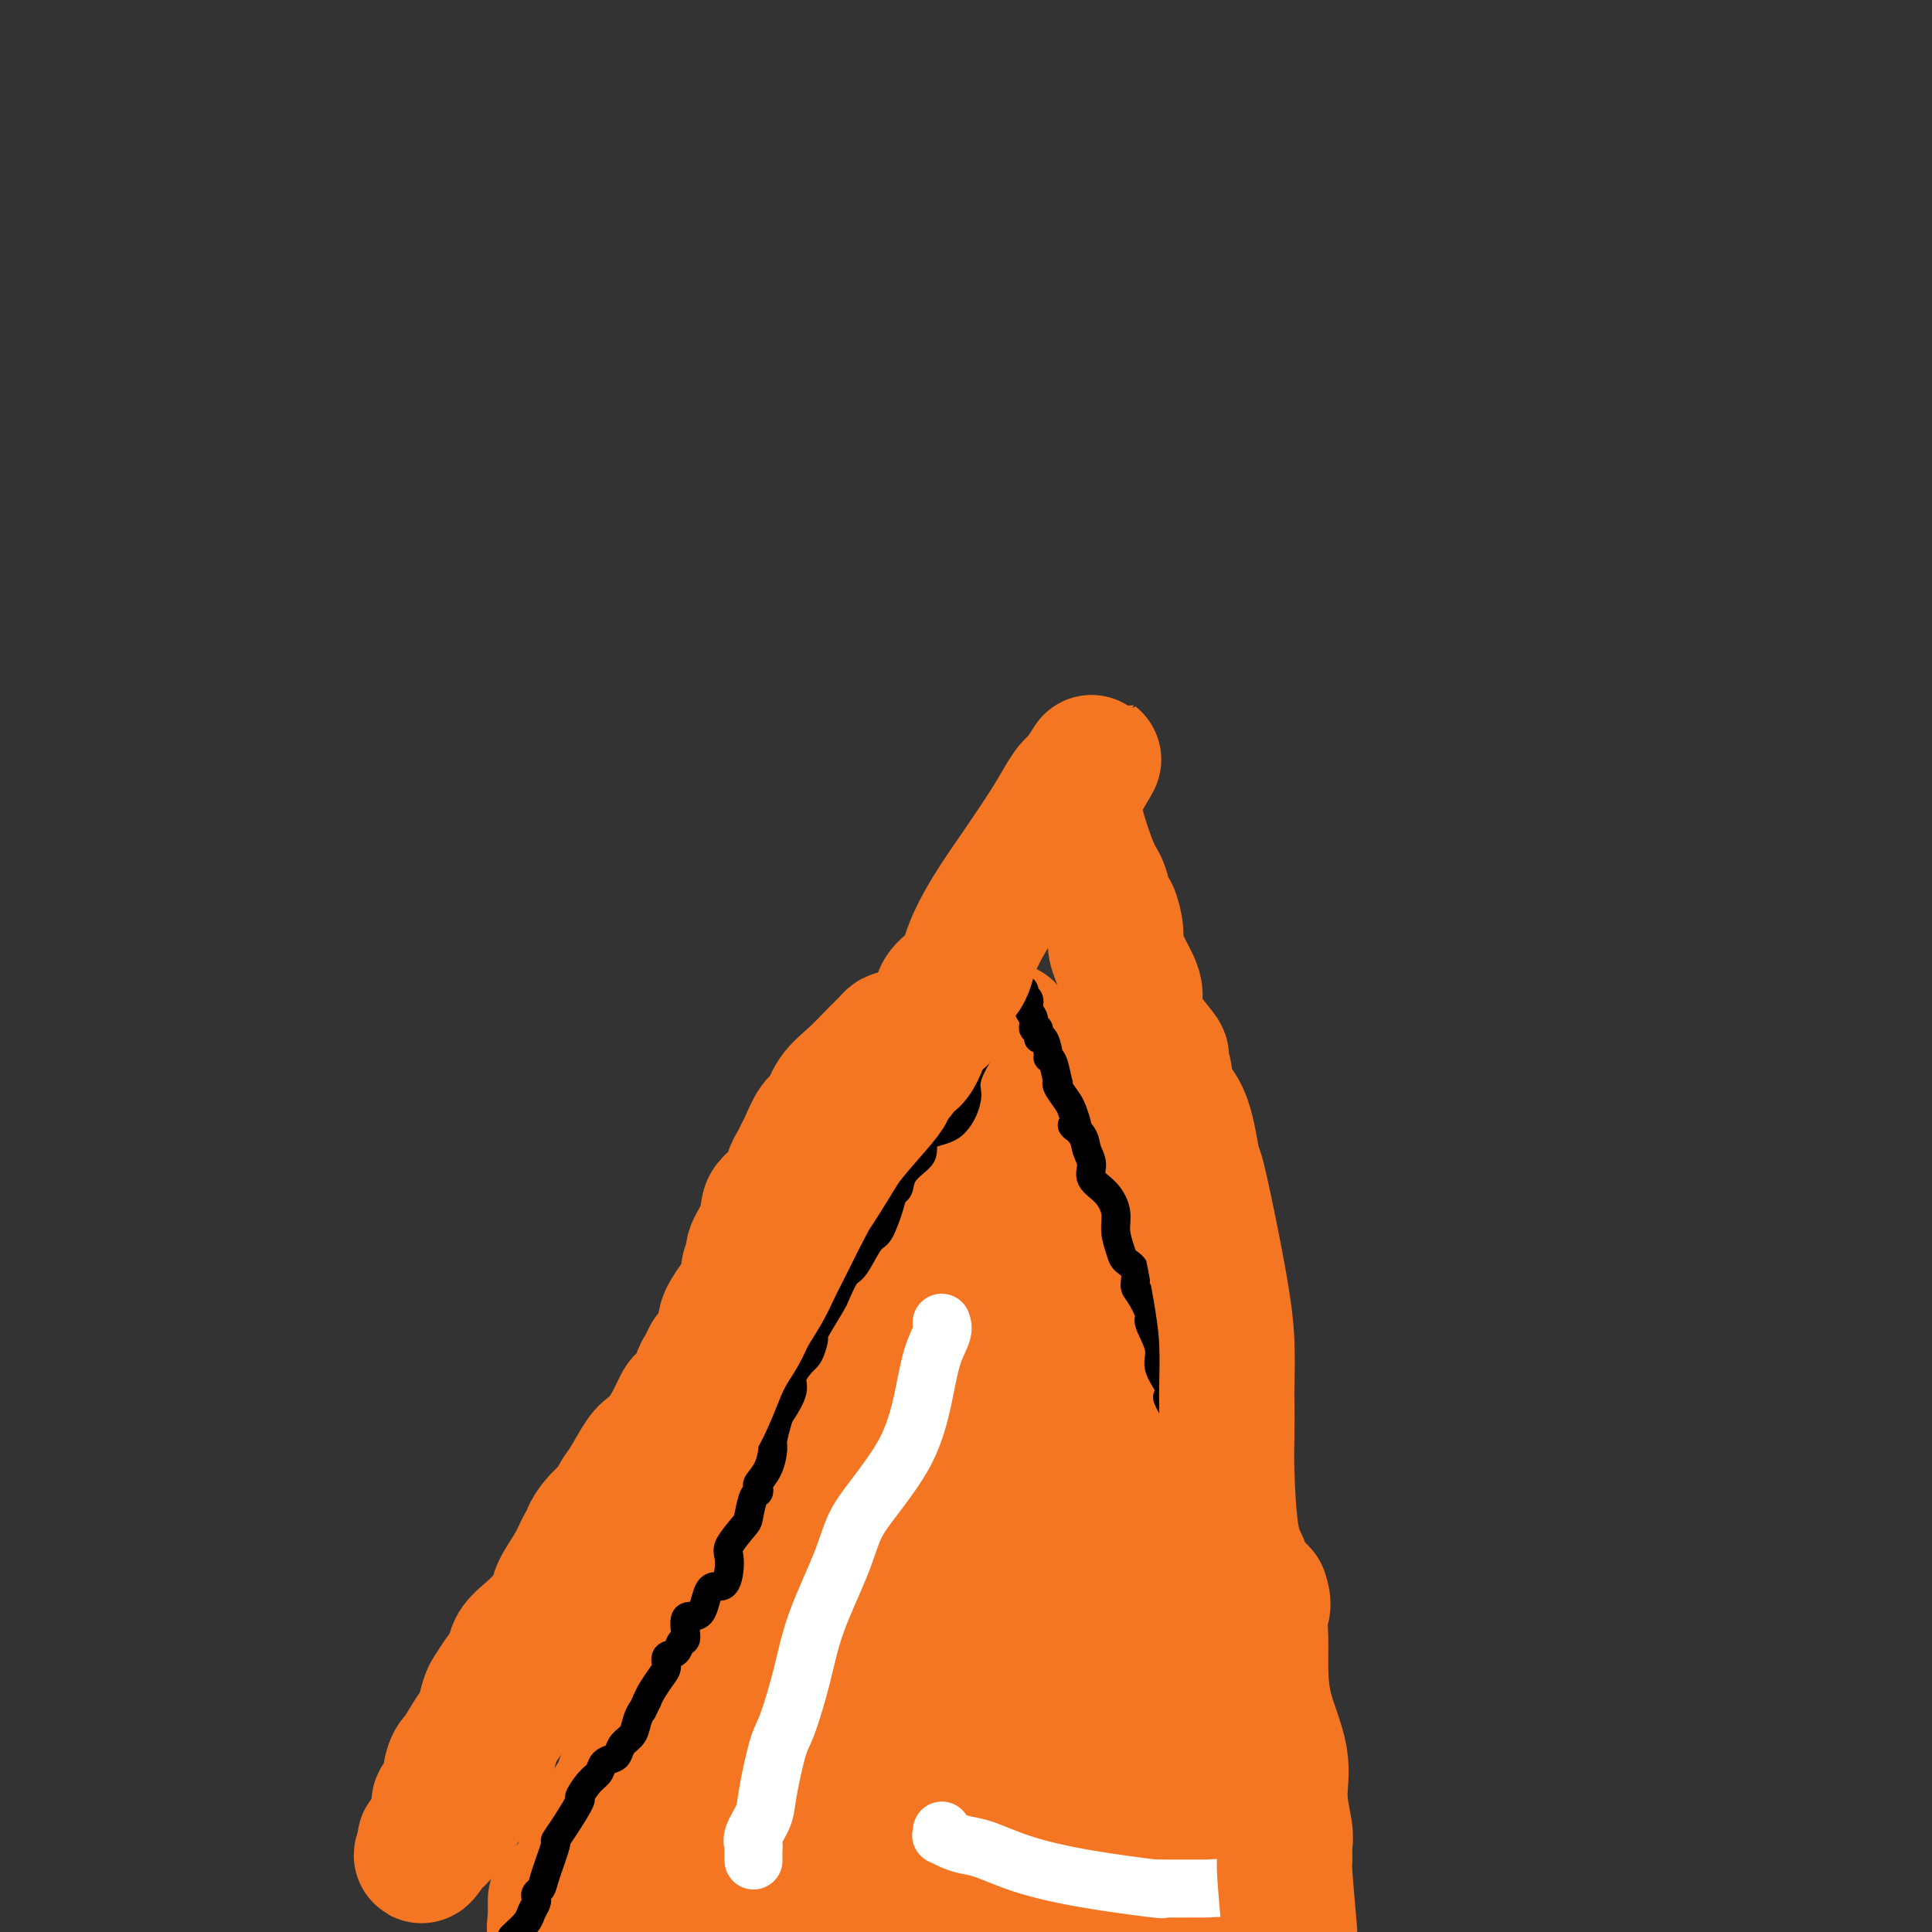 <svg viewBox='0 0 400 400' version='1.1' xmlns='http://www.w3.org/2000/svg' xmlns:xlink='http://www.w3.org/1999/xlink'><rect x="0" y="0" width="400" height="400" fill="#333333" stroke="none"/><g fill='none' stroke='#F47623' stroke-width='6' stroke-linecap='round' stroke-linejoin='round'><path d='M200,227c0.111,-0.122 0.222,-0.245 0,0c-0.222,0.245 -0.776,0.857 -1,1c-0.224,0.143 -0.119,-0.184 0,0c0.119,0.184 0.252,0.879 0,2c-0.252,1.121 -0.890,2.667 -1,4c-0.110,1.333 0.308,2.453 0,3c-0.308,0.547 -1.340,0.522 -2,1c-0.660,0.478 -0.947,1.461 -1,2c-0.053,0.539 0.126,0.635 0,1c-0.126,0.365 -0.559,1.000 -1,2c-0.441,1.000 -0.889,2.366 -1,3c-0.111,0.634 0.115,0.537 0,1c-0.115,0.463 -0.569,1.486 -1,2c-0.431,0.514 -0.837,0.519 -1,1c-0.163,0.481 -0.082,1.437 0,2c0.082,0.563 0.166,0.732 0,1c-0.166,0.268 -0.583,0.634 -1,1'/><path d='M190,254c-1.440,4.235 -0.039,1.322 0,1c0.039,-0.322 -1.285,1.947 -2,3c-0.715,1.053 -0.823,0.891 -1,1c-0.177,0.109 -0.424,0.491 -1,2c-0.576,1.509 -1.480,4.145 -2,5c-0.520,0.855 -0.657,-0.071 -1,0c-0.343,0.071 -0.891,1.140 -1,2c-0.109,0.860 0.220,1.510 0,2c-0.220,0.490 -0.990,0.818 -2,2c-1.010,1.182 -2.260,3.217 -3,5c-0.740,1.783 -0.971,3.315 -1,4c-0.029,0.685 0.143,0.525 0,1c-0.143,0.475 -0.600,1.587 -1,2c-0.400,0.413 -0.744,0.127 -1,1c-0.256,0.873 -0.425,2.906 -1,4c-0.575,1.094 -1.557,1.250 -2,2c-0.443,0.750 -0.349,2.093 -1,4c-0.651,1.907 -2.049,4.379 -3,6c-0.951,1.621 -1.457,2.391 -2,4c-0.543,1.609 -1.125,4.058 -2,6c-0.875,1.942 -2.044,3.375 -3,5c-0.956,1.625 -1.699,3.440 -2,4c-0.301,0.560 -0.161,-0.134 0,0c0.161,0.134 0.344,1.097 0,2c-0.344,0.903 -1.216,1.747 -2,3c-0.784,1.253 -1.480,2.914 -2,4c-0.520,1.086 -0.863,1.596 -1,2c-0.137,0.404 -0.069,0.702 0,1'/><path d='M153,332c-5.887,12.469 -2.103,4.640 -1,2c1.103,-2.640 -0.473,-0.092 -1,1c-0.527,1.092 -0.004,0.729 0,1c0.004,0.271 -0.510,1.175 -1,2c-0.490,0.825 -0.957,1.569 -1,2c-0.043,0.431 0.339,0.547 0,1c-0.339,0.453 -1.400,1.242 -2,2c-0.600,0.758 -0.739,1.486 -1,2c-0.261,0.514 -0.643,0.816 -1,2c-0.357,1.184 -0.690,3.252 -1,4c-0.310,0.748 -0.599,0.175 -1,0c-0.401,-0.175 -0.916,0.046 -1,1c-0.084,0.954 0.262,2.640 0,4c-0.262,1.360 -1.134,2.394 -2,3c-0.866,0.606 -1.728,0.785 -2,1c-0.272,0.215 0.046,0.465 0,1c-0.046,0.535 -0.455,1.356 -1,2c-0.545,0.644 -1.225,1.111 -2,2c-0.775,0.889 -1.645,2.199 -2,3c-0.355,0.801 -0.194,1.094 0,1c0.194,-0.094 0.421,-0.575 0,0c-0.421,0.575 -1.490,2.206 -2,3c-0.510,0.794 -0.463,0.751 -1,1c-0.537,0.249 -1.659,0.788 -2,1c-0.341,0.212 0.101,0.095 0,0c-0.101,-0.095 -0.743,-0.170 -1,0c-0.257,0.170 -0.128,0.585 0,1'/><path d='M127,375c-2.262,3.176 -0.417,1.616 0,1c0.417,-0.616 -0.595,-0.288 -1,0c-0.405,0.288 -0.202,0.537 0,1c0.202,0.463 0.405,1.139 0,2c-0.405,0.861 -1.418,1.905 -2,3c-0.582,1.095 -0.734,2.240 -1,3c-0.266,0.760 -0.647,1.136 -1,1c-0.353,-0.136 -0.677,-0.782 -1,0c-0.323,0.782 -0.643,2.993 -1,4c-0.357,1.007 -0.750,0.810 -1,1c-0.250,0.190 -0.357,0.769 -1,3c-0.643,2.231 -1.821,6.116 -3,10'/><path d='M199,226c-0.001,0.325 -0.001,0.649 0,1c0.001,0.351 0.004,0.728 0,1c-0.004,0.272 -0.016,0.438 0,1c0.016,0.562 0.061,1.520 0,2c-0.061,0.480 -0.227,0.481 0,1c0.227,0.519 0.848,1.556 1,2c0.152,0.444 -0.166,0.296 0,1c0.166,0.704 0.815,2.259 1,3c0.185,0.741 -0.094,0.667 0,1c0.094,0.333 0.561,1.072 1,2c0.439,0.928 0.849,2.046 1,3c0.151,0.954 0.044,1.744 0,2c-0.044,0.256 -0.026,-0.022 0,0c0.026,0.022 0.059,0.344 0,1c-0.059,0.656 -0.212,1.646 0,2c0.212,0.354 0.788,0.073 1,1c0.212,0.927 0.061,3.064 0,4c-0.061,0.936 -0.031,0.673 0,1c0.031,0.327 0.064,1.245 0,2c-0.064,0.755 -0.223,1.347 0,2c0.223,0.653 0.829,1.368 1,2c0.171,0.632 -0.094,1.181 0,2c0.094,0.819 0.547,1.910 1,3'/><path d='M206,266c1.602,7.107 2.107,4.876 2,3c-0.107,-1.876 -0.827,-3.397 0,2c0.827,5.397 3.202,17.713 4,23c0.798,5.287 0.021,3.547 0,3c-0.021,-0.547 0.715,0.100 1,1c0.285,0.900 0.118,2.052 0,3c-0.118,0.948 -0.186,1.690 0,2c0.186,0.310 0.627,0.186 1,2c0.373,1.814 0.677,5.565 1,6c0.323,0.435 0.664,-2.447 1,3c0.336,5.447 0.668,19.224 1,33'/><path d='M217,347c0.041,5.606 -0.357,3.119 0,4c0.357,0.881 1.469,5.128 2,7c0.531,1.872 0.483,1.368 1,2c0.517,0.632 1.601,2.401 2,3c0.399,0.599 0.114,0.027 0,1c-0.114,0.973 -0.059,3.491 0,6c0.059,2.509 0.120,5.009 0,6c-0.120,0.991 -0.421,0.475 0,1c0.421,0.525 1.563,2.093 2,3c0.437,0.907 0.170,1.154 0,2c-0.170,0.846 -0.242,2.293 0,3c0.242,0.707 0.797,0.676 1,1c0.203,0.324 0.053,1.004 0,2c-0.053,0.996 -0.011,2.309 0,3c0.011,0.691 -0.011,0.761 0,1c0.011,0.239 0.056,0.649 0,1c-0.056,0.351 -0.211,0.644 0,1c0.211,0.356 0.789,0.776 1,1c0.211,0.224 0.057,0.253 0,1c-0.057,0.747 -0.016,2.214 0,3c0.016,0.786 0.008,0.893 0,1'/></g>
<g fill='none' stroke='#F47623' stroke-width='28' stroke-linecap='round' stroke-linejoin='round'><path d='M212,394c0.000,0.000 0.100,0.100 0.1,0.1'/><path d='M209,390c-0.417,0.000 -0.833,0.000 -1,0c-0.167,0.000 -0.083,0.000 0,0'/><path d='M200,390c0.000,0.000 0.000,0.000 0,0c0.000,0.000 0.000,0.000 0,0'/><path d='M195,390c-1.250,0.417 -2.500,0.833 -3,1c-0.500,0.167 -0.250,0.083 0,0'/><path d='M181,393c-0.417,0.000 -0.833,0.000 -1,0c-0.167,0.000 -0.083,0.000 0,0'/><path d='M170,391c-0.311,0.000 -0.622,0.000 -1,0c-0.378,0.000 -0.822,0.000 -1,0c-0.178,-0.000 -0.089,0.000 0,0'/><path d='M161,390c-0.417,0.000 -0.833,0.000 -1,0c-0.167,0.000 -0.083,0.000 0,0'/><path d='M155,390c0.111,0.422 0.222,0.844 0,1c-0.222,0.156 -0.778,0.044 -1,0c-0.222,-0.044 -0.111,-0.022 0,0'/><path d='M151,393c-0.253,-0.002 -0.506,-0.004 -1,0c-0.494,0.004 -1.229,0.015 -2,0c-0.771,-0.015 -1.578,-0.056 -2,0c-0.422,0.056 -0.460,0.207 -1,0c-0.540,-0.207 -1.583,-0.774 -2,-1c-0.417,-0.226 -0.209,-0.113 0,0'/><path d='M137,391c0.000,0.000 0.100,0.100 0.1,0.1'/><path d='M131,395c-0.417,0.000 -0.833,0.000 -1,0c-0.167,0.000 -0.083,0.000 0,0'/><path d='M144,380c0.000,0.417 0.000,0.833 0,1c0.000,0.167 0.000,0.083 0,0'/><path d='M136,383c0.311,-0.422 0.622,-0.844 1,-1c0.378,-0.156 0.822,-0.044 1,0c0.178,0.044 0.089,0.022 0,0'/><path d='M144,379c0.417,-0.417 0.833,-0.833 1,-1c0.167,-0.167 0.083,-0.083 0,0'/><path d='M146,375c0.789,-1.203 1.578,-2.406 2,-3c0.422,-0.594 0.477,-0.578 1,-1c0.523,-0.422 1.514,-1.282 2,-2c0.486,-0.718 0.468,-1.295 1,-2c0.532,-0.705 1.616,-1.538 2,-2c0.384,-0.462 0.069,-0.554 0,-1c-0.069,-0.446 0.110,-1.245 1,-2c0.890,-0.755 2.492,-1.464 3,-2c0.508,-0.536 -0.077,-0.898 0,-1c0.077,-0.102 0.818,0.055 1,0c0.182,-0.055 -0.193,-0.321 0,-1c0.193,-0.679 0.955,-1.771 1,-2c0.045,-0.229 -0.627,0.406 0,0c0.627,-0.406 2.554,-1.851 4,-3c1.446,-1.149 2.411,-2.002 3,-3c0.589,-0.998 0.803,-2.141 1,-3c0.197,-0.859 0.379,-1.435 2,-3c1.621,-1.565 4.683,-4.121 6,-6c1.317,-1.879 0.889,-3.081 1,-4c0.111,-0.919 0.761,-1.555 1,-2c0.239,-0.445 0.068,-0.699 0,-1c-0.068,-0.301 -0.034,-0.651 0,-1'/><path d='M178,330c0.259,-1.371 -0.092,-0.799 0,-1c0.092,-0.201 0.629,-1.174 1,-2c0.371,-0.826 0.576,-1.505 1,-2c0.424,-0.495 1.067,-0.804 1,-1c-0.067,-0.196 -0.845,-0.277 -1,0c-0.155,0.277 0.313,0.914 0,1c-0.313,0.086 -1.408,-0.379 -2,0c-0.592,0.379 -0.681,1.603 -1,2c-0.319,0.397 -0.869,-0.034 -1,0c-0.131,0.034 0.157,0.531 0,1c-0.157,0.469 -0.760,0.910 -1,1c-0.240,0.090 -0.116,-0.172 0,0c0.116,0.172 0.223,0.777 0,1c-0.223,0.223 -0.778,0.064 -1,0c-0.222,-0.064 -0.111,-0.032 0,0'/><path d='M155,348c-0.007,-0.014 -0.013,-0.027 0,0c0.013,0.027 0.046,0.095 1,0c0.954,-0.095 2.828,-0.354 4,-1c1.172,-0.646 1.641,-1.680 2,-2c0.359,-0.320 0.607,0.073 1,0c0.393,-0.073 0.932,-0.612 1,-1c0.068,-0.388 -0.336,-0.625 0,-1c0.336,-0.375 1.410,-0.888 2,-1c0.590,-0.112 0.694,0.177 1,0c0.306,-0.177 0.813,-0.822 1,-1c0.187,-0.178 0.054,0.109 0,0c-0.054,-0.109 -0.029,-0.616 0,-1c0.029,-0.384 0.064,-0.645 0,-1c-0.064,-0.355 -0.226,-0.802 0,-1c0.226,-0.198 0.838,-0.146 1,0c0.162,0.146 -0.128,0.387 0,0c0.128,-0.387 0.673,-1.403 1,-2c0.327,-0.597 0.434,-0.776 1,-1c0.566,-0.224 1.590,-0.493 2,-1c0.410,-0.507 0.205,-1.254 0,-2'/><path d='M173,332c1.168,-1.927 1.088,-1.745 1,-2c-0.088,-0.255 -0.183,-0.946 0,-1c0.183,-0.054 0.643,0.530 1,0c0.357,-0.530 0.611,-2.175 1,-3c0.389,-0.825 0.913,-0.831 1,-1c0.087,-0.169 -0.264,-0.500 0,-1c0.264,-0.500 1.143,-1.167 2,-2c0.857,-0.833 1.691,-1.831 2,-2c0.309,-0.169 0.093,0.491 0,0c-0.093,-0.491 -0.064,-2.132 0,-3c0.064,-0.868 0.161,-0.962 0,-1c-0.161,-0.038 -0.581,-0.019 -1,0'/><path d='M180,316c-0.314,-0.729 -0.600,-0.551 -1,0c-0.400,0.551 -0.915,1.475 -1,2c-0.085,0.525 0.260,0.649 0,1c-0.260,0.351 -1.123,0.928 -3,3c-1.877,2.072 -4.766,5.638 -6,7c-1.234,1.362 -0.813,0.518 -1,1c-0.187,0.482 -0.984,2.289 -1,3c-0.016,0.711 0.748,0.325 1,0c0.252,-0.325 -0.009,-0.587 0,-1c0.009,-0.413 0.288,-0.975 1,-2c0.712,-1.025 1.856,-2.512 3,-4'/><path d='M172,326c1.663,-2.240 3.321,-4.340 4,-6c0.679,-1.660 0.378,-2.878 1,-4c0.622,-1.122 2.165,-2.146 3,-3c0.835,-0.854 0.960,-1.537 1,-2c0.040,-0.463 -0.005,-0.705 0,-1c0.005,-0.295 0.062,-0.643 0,-1c-0.062,-0.357 -0.241,-0.725 0,-1c0.241,-0.275 0.902,-0.458 1,-1c0.098,-0.542 -0.368,-1.443 0,-2c0.368,-0.557 1.571,-0.769 2,-1c0.429,-0.231 0.086,-0.480 0,-1c-0.086,-0.520 0.085,-1.309 0,-2c-0.085,-0.691 -0.427,-1.282 0,-2c0.427,-0.718 1.624,-1.562 2,-2c0.376,-0.438 -0.067,-0.469 0,-1c0.067,-0.531 0.645,-1.560 1,-2c0.355,-0.440 0.487,-0.289 1,-1c0.513,-0.711 1.405,-2.283 2,-3c0.595,-0.717 0.891,-0.578 1,-1c0.109,-0.422 0.031,-1.406 0,-2c-0.031,-0.594 -0.016,-0.797 0,-1'/><path d='M191,286c2.956,-6.460 0.845,-2.610 0,-1c-0.845,1.610 -0.422,0.978 0,0c0.422,-0.978 0.845,-2.304 1,-3c0.155,-0.696 0.041,-0.763 0,-1c-0.041,-0.237 -0.008,-0.646 0,-1c0.008,-0.354 -0.008,-0.654 0,-1c0.008,-0.346 0.041,-0.737 0,-1c-0.041,-0.263 -0.155,-0.396 0,-1c0.155,-0.604 0.578,-1.677 1,-2c0.422,-0.323 0.845,0.105 1,0c0.155,-0.105 0.044,-0.744 0,-1c-0.044,-0.256 -0.022,-0.128 0,0'/><path d='M195,273c0.000,0.333 0.000,0.666 0,1c-0.000,0.334 -0.000,0.671 0,1c0.000,0.329 0.000,0.652 0,1c-0.000,0.348 -0.000,0.722 0,1c0.000,0.278 0.000,0.459 0,1c-0.000,0.541 -0.000,1.441 0,2c0.000,0.559 0.001,0.778 0,1c-0.001,0.222 -0.003,0.448 0,1c0.003,0.552 0.011,1.431 0,2c-0.011,0.569 -0.041,0.829 0,1c0.041,0.171 0.155,0.252 0,1c-0.155,0.748 -0.577,2.161 -1,3c-0.423,0.839 -0.845,1.102 -1,1c-0.155,-0.102 -0.041,-0.571 0,0c0.041,0.571 0.011,2.181 0,3c-0.011,0.819 -0.003,0.849 0,1c0.003,0.151 0.001,0.425 0,1c-0.001,0.575 -0.000,1.450 0,2c0.000,0.550 0.000,0.775 0,1'/><path d='M193,298c-0.309,4.064 -0.083,1.722 0,1c0.083,-0.722 0.023,0.174 0,1c-0.023,0.826 -0.007,1.583 0,2c0.007,0.417 0.006,0.495 0,1c-0.006,0.505 -0.016,1.439 0,2c0.016,0.561 0.057,0.750 0,1c-0.057,0.250 -0.211,0.562 0,1c0.211,0.438 0.788,1.003 1,2c0.212,0.997 0.061,2.427 0,3c-0.061,0.573 -0.030,0.289 0,1c0.030,0.711 0.061,2.415 0,3c-0.061,0.585 -0.212,0.049 0,0c0.212,-0.049 0.789,0.388 1,1c0.211,0.612 0.056,1.398 0,2c-0.056,0.602 -0.015,1.021 0,1c0.015,-0.021 0.003,-0.482 0,0c-0.003,0.482 0.003,1.908 0,3c-0.003,1.092 -0.016,1.852 0,2c0.016,0.148 0.059,-0.314 0,0c-0.059,0.314 -0.222,1.404 0,2c0.222,0.596 0.829,0.699 1,1c0.171,0.301 -0.094,0.800 0,1c0.094,0.200 0.547,0.100 1,0'/><path d='M197,329c0.614,4.804 0.151,1.312 0,0c-0.151,-1.312 0.012,-0.446 0,-1c-0.012,-0.554 -0.199,-2.527 0,-4c0.199,-1.473 0.784,-2.445 1,-4c0.216,-1.555 0.062,-3.694 0,-5c-0.062,-1.306 -0.031,-1.778 0,-3c0.031,-1.222 0.061,-3.195 0,-5c-0.061,-1.805 -0.212,-3.443 0,-4c0.212,-0.557 0.789,-0.033 1,0c0.211,0.033 0.057,-0.427 0,-1c-0.057,-0.573 -0.015,-1.261 0,-2c0.015,-0.739 0.004,-1.528 0,-2c-0.004,-0.472 -0.001,-0.627 0,-1c0.001,-0.373 0.000,-0.964 0,-1c-0.000,-0.036 -0.000,0.482 0,1'/><path d='M199,297c0.248,-4.818 -0.131,-0.864 0,1c0.131,1.864 0.771,1.636 1,2c0.229,0.364 0.047,1.319 0,2c-0.047,0.681 0.040,1.089 0,2c-0.040,0.911 -0.207,2.327 0,3c0.207,0.673 0.787,0.604 1,1c0.213,0.396 0.057,1.258 0,2c-0.057,0.742 -0.015,1.365 0,2c0.015,0.635 0.004,1.284 0,2c-0.004,0.716 -0.001,1.500 0,2c0.001,0.500 0.000,0.715 0,1c-0.000,0.285 -0.000,0.638 0,1c0.000,0.362 0.000,0.732 0,1c-0.000,0.268 -0.000,0.435 0,1c0.000,0.565 0.000,1.527 0,2c-0.000,0.473 -0.001,0.458 0,1c0.001,0.542 0.004,1.640 0,2c-0.004,0.360 -0.015,-0.017 0,0c0.015,0.017 0.057,0.428 0,1c-0.057,0.572 -0.211,1.304 0,2c0.211,0.696 0.789,1.356 1,2c0.211,0.644 0.057,1.273 0,2c-0.057,0.727 -0.015,1.551 0,2c0.015,0.449 0.003,0.523 0,1c-0.003,0.477 0.002,1.357 0,2c-0.002,0.643 -0.011,1.049 0,1c0.011,-0.049 0.041,-0.552 0,0c-0.041,0.552 -0.155,2.158 0,3c0.155,0.842 0.577,0.921 1,1'/><path d='M203,342c0.622,6.858 0.177,1.504 0,0c-0.177,-1.504 -0.086,0.841 0,2c0.086,1.159 0.166,1.130 0,1c-0.166,-0.130 -0.578,-0.361 0,1c0.578,1.361 2.144,4.314 3,6c0.856,1.686 1.000,2.105 1,2c0.000,-0.105 -0.143,-0.734 0,2c0.143,2.734 0.573,8.829 1,11c0.427,2.171 0.850,0.417 1,0c0.150,-0.417 0.026,0.503 0,1c-0.026,0.497 0.045,0.570 0,1c-0.045,0.430 -0.208,1.218 0,2c0.208,0.782 0.787,1.557 1,2c0.213,0.443 0.061,0.555 0,1c-0.061,0.445 -0.030,1.222 0,2'/><path d='M210,376c1.143,5.549 0.501,2.421 0,1c-0.501,-1.421 -0.860,-1.136 -1,-1c-0.140,0.136 -0.061,0.124 -1,0c-0.939,-0.124 -2.895,-0.358 -4,-1c-1.105,-0.642 -1.360,-1.690 -2,-2c-0.640,-0.310 -1.665,0.118 -3,0c-1.335,-0.118 -2.980,-0.784 -4,-1c-1.020,-0.216 -1.417,0.016 -2,0c-0.583,-0.016 -1.354,-0.280 -2,-1c-0.646,-0.720 -1.168,-1.897 -1,-2c0.168,-0.103 1.027,0.870 0,0c-1.027,-0.870 -3.939,-3.581 -5,-6c-1.061,-2.419 -0.270,-4.547 0,-7c0.270,-2.453 0.021,-5.232 0,-7c-0.021,-1.768 0.188,-2.526 0,-4c-0.188,-1.474 -0.772,-3.663 -1,-5c-0.228,-1.337 -0.100,-1.821 0,-2c0.100,-0.179 0.171,-0.051 0,0c-0.171,0.051 -0.586,0.026 -1,0'/><path d='M183,338c-0.537,-3.843 -0.880,-0.951 -1,0c-0.120,0.951 -0.018,-0.040 0,0c0.018,0.040 -0.047,1.112 0,2c0.047,0.888 0.208,1.594 0,2c-0.208,0.406 -0.785,0.513 -1,1c-0.215,0.487 -0.068,1.356 0,2c0.068,0.644 0.057,1.064 0,2c-0.057,0.936 -0.159,2.389 0,4c0.159,1.611 0.577,3.382 1,5c0.423,1.618 0.849,3.084 1,4c0.151,0.916 0.028,1.281 0,2c-0.028,0.719 0.041,1.793 0,2c-0.041,0.207 -0.192,-0.453 0,0c0.192,0.453 0.727,2.020 1,3c0.273,0.980 0.284,1.372 0,2c-0.284,0.628 -0.864,1.490 -1,2c-0.136,0.510 0.173,0.668 0,1c-0.173,0.332 -0.828,0.838 -1,1c-0.172,0.162 0.140,-0.020 0,1c-0.140,1.020 -0.731,3.243 -1,4c-0.269,0.757 -0.216,0.048 -1,1c-0.784,0.952 -2.403,3.564 -3,5c-0.597,1.436 -0.170,1.696 0,2c0.170,0.304 0.085,0.652 0,1'/><path d='M177,387c-1.086,2.852 -0.301,-0.017 0,-1c0.301,-0.983 0.119,-0.080 0,0c-0.119,0.080 -0.175,-0.665 0,-1c0.175,-0.335 0.583,-0.261 1,-1c0.417,-0.739 0.845,-2.291 1,-3c0.155,-0.709 0.037,-0.575 0,-1c-0.037,-0.425 0.005,-1.409 0,-2c-0.005,-0.591 -0.058,-0.788 0,-1c0.058,-0.212 0.227,-0.439 0,-1c-0.227,-0.561 -0.848,-1.456 -1,-2c-0.152,-0.544 0.167,-0.736 0,-1c-0.167,-0.264 -0.819,-0.599 -1,-1c-0.181,-0.401 0.109,-0.867 0,-2c-0.109,-1.133 -0.617,-2.934 -1,-4c-0.383,-1.066 -0.642,-1.397 -1,-2c-0.358,-0.603 -0.814,-1.477 -1,-2c-0.186,-0.523 -0.102,-0.696 0,-1c0.102,-0.304 0.224,-0.740 0,-1c-0.224,-0.260 -0.792,-0.343 -1,-1c-0.208,-0.657 -0.056,-1.887 0,-3c0.056,-1.113 0.015,-2.107 0,-3c-0.015,-0.893 -0.004,-1.684 0,-2c0.004,-0.316 0.002,-0.158 0,0'/><path d='M173,351c-0.933,-5.089 -0.267,-4.311 0,-4c0.267,0.311 0.133,0.156 0,0'/><path d='M191,224c-0.000,-0.089 -0.000,-0.177 0,0c0.000,0.177 0.000,0.621 0,1c-0.000,0.379 -0.000,0.693 0,1c0.000,0.307 0.000,0.606 0,1c-0.000,0.394 -0.001,0.882 0,1c0.001,0.118 0.003,-0.134 0,0c-0.003,0.134 -0.010,0.656 0,1c0.010,0.344 0.037,0.511 0,1c-0.037,0.489 -0.139,1.299 0,2c0.139,0.701 0.518,1.293 0,2c-0.518,0.707 -1.932,1.529 -3,3c-1.068,1.471 -1.791,3.592 -2,5c-0.209,1.408 0.096,2.103 0,3c-0.096,0.897 -0.592,1.997 -1,3c-0.408,1.003 -0.728,1.910 -1,2c-0.272,0.090 -0.496,-0.636 -1,0c-0.504,0.636 -1.290,2.633 -2,4c-0.710,1.367 -1.346,2.105 -2,3c-0.654,0.895 -1.327,1.948 -2,3'/><path d='M177,260c-2.162,4.419 -0.568,2.467 0,2c0.568,-0.467 0.109,0.550 0,1c-0.109,0.450 0.133,0.333 0,1c-0.133,0.667 -0.642,2.117 -1,3c-0.358,0.883 -0.565,1.199 -1,2c-0.435,0.801 -1.097,2.086 -2,4c-0.903,1.914 -2.048,4.455 -3,6c-0.952,1.545 -1.712,2.093 -2,3c-0.288,0.907 -0.105,2.172 0,3c0.105,0.828 0.130,1.219 0,2c-0.130,0.781 -0.416,1.952 -1,3c-0.584,1.048 -1.468,1.973 -2,3c-0.532,1.027 -0.714,2.156 -1,3c-0.286,0.844 -0.675,1.401 -1,3c-0.325,1.599 -0.585,4.239 -1,6c-0.415,1.761 -0.985,2.644 -2,4c-1.015,1.356 -2.474,3.185 -3,4c-0.526,0.815 -0.118,0.615 0,1c0.118,0.385 -0.052,1.353 0,2c0.052,0.647 0.327,0.971 0,2c-0.327,1.029 -1.254,2.762 -2,4c-0.746,1.238 -1.309,1.980 -2,3c-0.691,1.020 -1.508,2.317 -2,3c-0.492,0.683 -0.658,0.750 -1,1c-0.342,0.250 -0.861,0.683 -1,1c-0.139,0.317 0.103,0.519 0,1c-0.103,0.481 -0.552,1.240 -1,2'/><path d='M148,333c-2.333,4.673 -1.167,2.355 -1,2c0.167,-0.355 -0.666,1.254 -1,2c-0.334,0.746 -0.170,0.628 0,1c0.170,0.372 0.345,1.235 0,2c-0.345,0.765 -1.211,1.432 -2,2c-0.789,0.568 -1.500,1.036 -2,2c-0.500,0.964 -0.789,2.425 -1,3c-0.211,0.575 -0.343,0.266 -1,1c-0.657,0.734 -1.840,2.512 -3,4c-1.160,1.488 -2.298,2.686 -3,4c-0.702,1.314 -0.967,2.744 -1,4c-0.033,1.256 0.165,2.339 0,3c-0.165,0.661 -0.692,0.900 -1,1c-0.308,0.100 -0.396,0.061 -1,1c-0.604,0.939 -1.724,2.855 -2,4c-0.276,1.145 0.291,1.518 0,2c-0.291,0.482 -1.441,1.071 -2,2c-0.559,0.929 -0.527,2.197 -1,3c-0.473,0.803 -1.450,1.140 -2,2c-0.550,0.860 -0.672,2.242 -1,3c-0.328,0.758 -0.860,0.890 -1,1c-0.140,0.110 0.113,0.196 0,1c-0.113,0.804 -0.591,2.326 -1,3c-0.409,0.674 -0.749,0.500 -1,2c-0.251,1.500 -0.414,4.673 -1,6c-0.586,1.327 -1.596,0.808 -2,1c-0.404,0.192 -0.202,1.096 0,2'/><path d='M117,397c-2.798,6.310 -1.292,1.583 -1,0c0.292,-1.583 -0.631,-0.024 -1,1c-0.369,1.024 -0.185,1.512 0,2'/><path d='M115,399c0.000,0.556 0.000,1.111 0,0c0.000,-1.111 0.000,-3.889 0,-5c-0.000,-1.111 0.000,-0.556 0,0'/><path d='M198,220c-0.000,0.224 -0.001,0.447 0,1c0.001,0.553 0.003,1.434 0,2c-0.003,0.566 -0.011,0.817 0,1c0.011,0.183 0.041,0.300 0,1c-0.041,0.700 -0.155,1.984 0,3c0.155,1.016 0.578,1.764 1,3c0.422,1.236 0.843,2.961 1,4c0.157,1.039 0.050,1.394 0,2c-0.050,0.606 -0.041,1.464 0,2c0.041,0.536 0.116,0.749 0,1c-0.116,0.251 -0.423,0.540 0,1c0.423,0.460 1.577,1.091 2,2c0.423,0.909 0.116,2.094 0,3c-0.116,0.906 -0.041,1.531 0,2c0.041,0.469 0.050,0.780 0,1c-0.050,0.220 -0.157,0.349 0,1c0.157,0.651 0.579,1.826 1,3'/><path d='M203,253c1.001,5.167 1.002,1.585 1,1c-0.002,-0.585 -0.007,1.826 0,3c0.007,1.174 0.026,1.109 0,1c-0.026,-0.109 -0.098,-0.263 0,1c0.098,1.263 0.365,3.943 1,6c0.635,2.057 1.638,3.493 2,5c0.362,1.507 0.083,3.087 0,4c-0.083,0.913 0.030,1.160 0,2c-0.030,0.840 -0.204,2.274 0,3c0.204,0.726 0.787,0.743 1,1c0.213,0.257 0.058,0.754 0,2c-0.058,1.246 -0.019,3.240 0,5c0.019,1.760 0.016,3.287 0,4c-0.016,0.713 -0.047,0.614 0,1c0.047,0.386 0.171,1.259 0,2c-0.171,0.741 -0.638,1.351 0,3c0.638,1.649 2.381,4.338 3,6c0.619,1.662 0.113,2.299 0,4c-0.113,1.701 0.166,4.467 0,6c-0.166,1.533 -0.776,1.832 -1,3c-0.224,1.168 -0.060,3.206 0,6c0.060,2.794 0.016,6.343 0,10c-0.016,3.657 -0.004,7.422 0,9c0.004,1.578 0.001,0.968 0,1c-0.001,0.032 -0.000,0.705 0,1c0.000,0.295 0.000,0.213 0,1c-0.000,0.787 -0.000,2.443 0,3c0.000,0.557 0.000,0.016 0,0c-0.000,-0.016 -0.000,0.492 0,1'/><path d='M210,348c-0.155,7.249 -0.041,2.873 0,2c0.041,-0.873 0.011,1.758 0,4c-0.011,2.242 -0.003,4.095 0,6c0.003,1.905 0.000,3.862 0,5c-0.000,1.138 0.002,1.458 0,2c-0.002,0.542 -0.007,1.307 0,2c0.007,0.693 0.026,1.314 0,2c-0.026,0.686 -0.098,1.437 0,2c0.098,0.563 0.365,0.939 1,2c0.635,1.061 1.637,2.808 2,4c0.363,1.192 0.088,1.830 0,2c-0.088,0.170 0.013,-0.129 0,0c-0.013,0.129 -0.140,0.686 0,1c0.140,0.314 0.545,0.385 1,1c0.455,0.615 0.958,1.773 1,2c0.042,0.227 -0.377,-0.477 0,1c0.377,1.477 1.551,5.136 2,7c0.449,1.864 0.172,1.933 0,2c-0.172,0.067 -0.239,0.134 0,1c0.239,0.866 0.782,2.533 1,3c0.218,0.467 0.109,-0.267 0,-1'/><path d='M218,398c1.119,3.786 -0.083,0.750 0,-3c0.083,-3.750 1.452,-8.214 2,-10c0.548,-1.786 0.274,-0.893 0,0'/><path d='M197,225c0.002,0.189 0.005,0.378 0,1c-0.005,0.622 -0.016,1.676 0,2c0.016,0.324 0.061,-0.083 0,0c-0.061,0.083 -0.226,0.655 0,1c0.226,0.345 0.845,0.464 1,1c0.155,0.536 -0.154,1.488 0,2c0.154,0.512 0.772,0.584 1,1c0.228,0.416 0.065,1.176 0,2c-0.065,0.824 -0.032,1.712 0,2c0.032,0.288 0.064,-0.023 0,0c-0.064,0.023 -0.225,0.381 0,1c0.225,0.619 0.835,1.499 1,2c0.165,0.501 -0.114,0.623 0,1c0.114,0.377 0.622,1.008 1,2c0.378,0.992 0.626,2.346 1,3c0.374,0.654 0.873,0.608 1,1c0.127,0.392 -0.120,1.221 0,2c0.120,0.779 0.606,1.508 1,2c0.394,0.492 0.697,0.746 1,1'/><path d='M205,252c1.133,4.349 -0.033,1.720 0,2c0.033,0.280 1.266,3.468 2,5c0.734,1.532 0.971,1.407 1,2c0.029,0.593 -0.148,1.903 0,3c0.148,1.097 0.622,1.983 1,3c0.378,1.017 0.661,2.167 1,3c0.339,0.833 0.735,1.350 1,2c0.265,0.650 0.399,1.434 1,2c0.601,0.566 1.668,0.914 2,2c0.332,1.086 -0.070,2.911 0,4c0.070,1.089 0.611,1.441 1,2c0.389,0.559 0.626,1.325 1,3c0.374,1.675 0.884,4.259 1,6c0.116,1.741 -0.163,2.637 0,4c0.163,1.363 0.768,3.192 1,4c0.232,0.808 0.090,0.596 0,1c-0.090,0.404 -0.129,1.423 0,2c0.129,0.577 0.425,0.713 1,2c0.575,1.287 1.430,3.727 2,5c0.570,1.273 0.855,1.380 1,2c0.145,0.620 0.149,1.752 0,3c-0.149,1.248 -0.452,2.613 0,4c0.452,1.387 1.660,2.797 2,4c0.340,1.203 -0.189,2.201 0,3c0.189,0.799 1.094,1.400 2,2'/><path d='M226,327c3.281,12.384 0.984,5.843 0,5c-0.984,-0.843 -0.656,4.011 0,6c0.656,1.989 1.640,1.115 2,1c0.360,-0.115 0.096,0.531 0,1c-0.096,0.469 -0.026,0.760 0,1c0.026,0.240 0.007,0.428 0,2c-0.007,1.572 -0.002,4.528 0,6c0.002,1.472 0.000,1.459 0,2c-0.000,0.541 0.000,1.635 0,3c-0.000,1.365 -0.001,3.000 0,4c0.001,1.000 0.004,1.364 0,2c-0.004,0.636 -0.015,1.543 0,3c0.015,1.457 0.057,3.465 0,5c-0.057,1.535 -0.211,2.597 0,4c0.211,1.403 0.788,3.149 1,4c0.212,0.851 0.061,0.809 0,1c-0.061,0.191 -0.030,0.614 0,1c0.030,0.386 0.060,0.733 0,1c-0.060,0.267 -0.208,0.453 0,1c0.208,0.547 0.774,1.453 1,2c0.226,0.547 0.112,0.734 0,1c-0.112,0.266 -0.222,0.610 0,2c0.222,1.390 0.778,3.826 1,5c0.222,1.174 0.111,1.087 0,1'/><path d='M231,391c0.713,10.309 -0.005,4.080 0,2c0.005,-2.080 0.733,-0.011 1,1c0.267,1.011 0.072,0.965 0,1c-0.072,0.035 -0.021,0.153 0,1c0.021,0.847 0.010,2.424 0,4'/><path d='M233,395c0.083,1.060 0.167,2.119 0,0c-0.167,-2.119 -0.583,-7.417 -1,-12c-0.417,-4.583 -0.833,-8.452 -1,-10c-0.167,-1.548 -0.083,-0.774 0,0'/><path d='M198,216c0.452,-0.062 0.904,-0.125 1,0c0.096,0.125 -0.164,0.436 0,1c0.164,0.564 0.751,1.380 1,2c0.249,0.620 0.161,1.044 0,1c-0.161,-0.044 -0.393,-0.555 0,0c0.393,0.555 1.411,2.176 2,3c0.589,0.824 0.749,0.852 1,1c0.251,0.148 0.592,0.414 1,1c0.408,0.586 0.884,1.490 1,2c0.116,0.510 -0.128,0.627 0,1c0.128,0.373 0.627,1.003 1,2c0.373,0.997 0.620,2.360 1,3c0.380,0.640 0.895,0.557 1,1c0.105,0.443 -0.198,1.411 0,2c0.198,0.589 0.898,0.799 1,1c0.102,0.201 -0.393,0.393 0,1c0.393,0.607 1.675,1.628 2,2c0.325,0.372 -0.305,0.097 0,1c0.305,0.903 1.546,2.986 2,4c0.454,1.014 0.121,0.958 0,1c-0.121,0.042 -0.030,0.183 0,1c0.030,0.817 -0.002,2.312 0,4c0.002,1.688 0.039,3.570 0,5c-0.039,1.430 -0.154,2.409 0,3c0.154,0.591 0.577,0.796 1,1'/><path d='M214,260c0.374,2.944 0.810,2.806 1,3c0.190,0.194 0.135,0.722 0,1c-0.135,0.278 -0.351,0.305 0,1c0.351,0.695 1.267,2.056 2,3c0.733,0.944 1.282,1.471 2,2c0.718,0.529 1.603,1.059 2,2c0.397,0.941 0.305,2.293 1,4c0.695,1.707 2.176,3.771 3,5c0.824,1.229 0.991,1.625 1,2c0.009,0.375 -0.141,0.731 0,1c0.141,0.269 0.573,0.452 1,1c0.427,0.548 0.849,1.462 1,2c0.151,0.538 0.030,0.701 0,1c-0.030,0.299 0.033,0.735 0,2c-0.033,1.265 -0.160,3.359 0,4c0.160,0.641 0.607,-0.173 1,1c0.393,1.173 0.732,4.332 1,6c0.268,1.668 0.464,1.847 1,2c0.536,0.153 1.411,0.282 2,1c0.589,0.718 0.894,2.027 1,3c0.106,0.973 0.015,1.610 0,2c-0.015,0.390 0.046,0.531 0,1c-0.046,0.469 -0.201,1.265 0,2c0.201,0.735 0.757,1.409 1,2c0.243,0.591 0.173,1.100 0,2c-0.173,0.900 -0.448,2.190 0,3c0.448,0.810 1.621,1.141 2,2c0.379,0.859 -0.034,2.245 0,3c0.034,0.755 0.517,0.877 1,1'/><path d='M238,325c1.543,6.272 0.399,2.953 0,2c-0.399,-0.953 -0.054,0.459 0,1c0.054,0.541 -0.182,0.209 0,1c0.182,0.791 0.781,2.703 1,4c0.219,1.297 0.059,1.979 0,3c-0.059,1.021 -0.017,2.379 0,3c0.017,0.621 0.008,0.503 0,1c-0.008,0.497 -0.016,1.609 0,2c0.016,0.391 0.056,0.062 0,0c-0.056,-0.062 -0.207,0.143 0,1c0.207,0.857 0.774,2.366 1,3c0.226,0.634 0.113,0.393 0,1c-0.113,0.607 -0.226,2.060 0,3c0.226,0.940 0.793,1.365 1,2c0.207,0.635 0.056,1.480 0,2c-0.056,0.520 -0.017,0.716 0,1c0.017,0.284 0.012,0.655 0,1c-0.012,0.345 -0.032,0.664 0,1c0.032,0.336 0.116,0.690 0,1c-0.116,0.310 -0.433,0.578 0,1c0.433,0.422 1.617,0.998 2,2c0.383,1.002 -0.033,2.429 0,3c0.033,0.571 0.517,0.285 1,0'/><path d='M244,364c0.924,6.249 0.234,2.371 0,1c-0.234,-1.371 -0.011,-0.235 0,1c0.011,1.235 -0.190,2.568 0,3c0.190,0.432 0.773,-0.037 1,0c0.227,0.037 0.100,0.582 0,1c-0.100,0.418 -0.171,0.710 0,1c0.171,0.290 0.586,0.577 1,2c0.414,1.423 0.829,3.983 1,5c0.171,1.017 0.099,0.493 0,1c-0.099,0.507 -0.224,2.046 0,3c0.224,0.954 0.799,1.323 1,2c0.201,0.677 0.028,1.662 0,2c-0.028,0.338 0.087,0.031 0,0c-0.087,-0.031 -0.377,0.216 0,1c0.377,0.784 1.421,2.107 2,3c0.579,0.893 0.694,1.356 1,2c0.306,0.644 0.802,1.470 1,2c0.198,0.530 0.099,0.765 0,1'/><path d='M252,395c1.476,5.128 1.166,2.449 1,2c-0.166,-0.449 -0.189,1.333 0,2c0.189,0.667 0.589,0.218 1,0c0.411,-0.218 0.832,-0.205 1,0c0.168,0.205 0.084,0.603 0,1'/><path d='M263,398c0.136,0.228 0.272,0.457 0,0c-0.272,-0.457 -0.952,-1.598 -1,-3c-0.048,-1.402 0.537,-3.065 0,-4c-0.537,-0.935 -2.196,-1.144 -3,-2c-0.804,-0.856 -0.754,-2.361 -1,-4c-0.246,-1.639 -0.788,-3.412 -1,-4c-0.212,-0.588 -0.095,0.011 0,-1c0.095,-1.011 0.169,-3.630 0,-5c-0.169,-1.370 -0.582,-1.491 -1,-2c-0.418,-0.509 -0.843,-1.405 -1,-2c-0.157,-0.595 -0.046,-0.888 0,-1c0.046,-0.112 0.027,-0.043 0,-1c-0.027,-0.957 -0.064,-2.941 0,-4c0.064,-1.059 0.227,-1.193 0,-2c-0.227,-0.807 -0.846,-2.287 -1,-3c-0.154,-0.713 0.155,-0.659 0,-1c-0.155,-0.341 -0.774,-1.077 -1,-2c-0.226,-0.923 -0.061,-2.033 0,-3c0.061,-0.967 0.016,-1.791 0,-3c-0.016,-1.209 -0.004,-2.803 0,-4c0.004,-1.197 0.001,-1.998 0,-3c-0.001,-1.002 -0.001,-2.207 0,-3c0.001,-0.793 0.003,-1.175 0,-2c-0.003,-0.825 -0.011,-2.091 0,-3c0.011,-0.909 0.042,-1.459 0,-2c-0.042,-0.541 -0.155,-1.073 0,-2c0.155,-0.927 0.580,-2.250 0,-4c-0.580,-1.750 -2.166,-3.929 -3,-5c-0.834,-1.071 -0.917,-1.036 -1,-1'/><path d='M249,322c-0.555,-1.505 0.059,-2.269 0,-3c-0.059,-0.731 -0.789,-1.430 -1,-2c-0.211,-0.570 0.098,-1.010 0,-2c-0.098,-0.990 -0.604,-2.530 -1,-3c-0.396,-0.470 -0.683,0.132 -1,0c-0.317,-0.132 -0.665,-0.996 -1,-2c-0.335,-1.004 -0.655,-2.148 -1,-3c-0.345,-0.852 -0.713,-1.411 -1,-2c-0.287,-0.589 -0.493,-1.206 -1,-2c-0.507,-0.794 -1.314,-1.765 -2,-3c-0.686,-1.235 -1.249,-2.734 -2,-4c-0.751,-1.266 -1.690,-2.299 -2,-3c-0.310,-0.701 0.009,-1.069 0,-2c-0.009,-0.931 -0.345,-2.426 -1,-4c-0.655,-1.574 -1.629,-3.226 -2,-4c-0.371,-0.774 -0.141,-0.669 0,-1c0.141,-0.331 0.191,-1.099 0,-1c-0.191,0.099 -0.625,1.065 -1,0c-0.375,-1.065 -0.692,-4.162 -1,-5c-0.308,-0.838 -0.608,0.583 -1,0c-0.392,-0.583 -0.875,-3.169 -1,-4c-0.125,-0.831 0.107,0.093 0,0c-0.107,-0.093 -0.554,-1.205 -1,-2c-0.446,-0.795 -0.890,-1.274 -1,-2c-0.110,-0.726 0.115,-1.700 0,-3c-0.115,-1.300 -0.569,-2.927 -1,-4c-0.431,-1.073 -0.837,-1.592 -1,-2c-0.163,-0.408 -0.081,-0.704 0,-1'/><path d='M225,258c-3.744,-10.204 -1.105,-3.714 0,-2c1.105,1.714 0.675,-1.348 0,-3c-0.675,-1.652 -1.596,-1.896 -2,-3c-0.404,-1.104 -0.290,-3.069 -1,-5c-0.710,-1.931 -2.243,-3.827 -3,-6c-0.757,-2.173 -0.737,-4.624 -1,-6c-0.263,-1.376 -0.807,-1.679 -1,-2c-0.193,-0.321 -0.034,-0.661 0,-1c0.034,-0.339 -0.055,-0.678 0,-1c0.055,-0.322 0.255,-0.629 0,-1c-0.255,-0.371 -0.965,-0.806 -1,-1c-0.035,-0.194 0.604,-0.146 0,-1c-0.604,-0.854 -2.451,-2.610 -3,-4c-0.549,-1.390 0.198,-2.413 0,-3c-0.198,-0.587 -1.342,-0.739 -2,-1c-0.658,-0.261 -0.829,-0.630 -1,-1'/><path d='M210,217c-2.555,-6.712 -1.442,-2.992 -1,-1c0.442,1.992 0.213,2.256 0,2c-0.213,-0.256 -0.412,-1.033 0,1c0.412,2.033 1.433,6.877 2,9c0.567,2.123 0.681,1.527 1,2c0.319,0.473 0.844,2.016 1,3c0.156,0.984 -0.058,1.410 0,2c0.058,0.590 0.386,1.344 1,2c0.614,0.656 1.512,1.214 2,2c0.488,0.786 0.565,1.802 1,3c0.435,1.198 1.227,2.579 2,4c0.773,1.421 1.528,2.881 2,4c0.472,1.119 0.663,1.898 1,3c0.337,1.102 0.822,2.527 1,4c0.178,1.473 0.051,2.992 0,4c-0.051,1.008 -0.025,1.504 0,2'/><path d='M223,263c2.403,7.408 1.910,2.929 2,2c0.090,-0.929 0.764,1.692 1,3c0.236,1.308 0.033,1.305 0,2c-0.033,0.695 0.103,2.090 0,3c-0.103,0.910 -0.444,1.336 0,2c0.444,0.664 1.672,1.568 2,2c0.328,0.432 -0.244,0.393 0,2c0.244,1.607 1.306,4.860 2,7c0.694,2.140 1.022,3.165 1,4c-0.022,0.835 -0.394,1.478 0,4c0.394,2.522 1.555,6.923 2,9c0.445,2.077 0.174,1.829 0,2c-0.174,0.171 -0.252,0.761 0,2c0.252,1.239 0.835,3.128 1,4c0.165,0.872 -0.088,0.726 0,1c0.088,0.274 0.519,0.967 1,2c0.481,1.033 1.014,2.406 1,3c-0.014,0.594 -0.575,0.411 0,1c0.575,0.589 2.286,1.952 3,3c0.714,1.048 0.432,1.780 1,3c0.568,1.220 1.987,2.927 4,5c2.013,2.073 4.621,4.512 6,6c1.379,1.488 1.530,2.024 2,3c0.470,0.976 1.258,2.391 2,3c0.742,0.609 1.436,0.411 2,1c0.564,0.589 0.998,1.966 1,3c0.002,1.034 -0.428,1.724 0,3c0.428,1.276 1.714,3.138 3,5'/><path d='M260,353c3.935,6.152 1.772,3.533 1,3c-0.772,-0.533 -0.154,1.021 0,2c0.154,0.979 -0.155,1.382 0,2c0.155,0.618 0.774,1.450 1,2c0.226,0.550 0.061,0.819 0,1c-0.061,0.181 -0.016,0.273 0,1c0.016,0.727 0.004,2.088 0,3c-0.004,0.912 -0.001,1.377 0,2c0.001,0.623 0.000,1.406 0,2c-0.000,0.594 0.001,0.999 0,1c-0.001,0.001 -0.003,-0.401 0,1c0.003,1.401 0.011,4.606 0,6c-0.011,1.394 -0.042,0.979 0,2c0.042,1.021 0.155,3.479 0,5c-0.155,1.521 -0.578,2.106 -1,3c-0.422,0.894 -0.842,2.096 -1,3c-0.158,0.904 -0.053,1.510 0,2c0.053,0.490 0.053,0.863 0,1c-0.053,0.137 -0.158,0.039 0,0c0.158,-0.039 0.579,-0.020 1,0'/><path d='M261,395c0.095,6.738 -0.167,2.583 0,0c0.167,-2.583 0.762,-3.595 1,-4c0.238,-0.405 0.119,-0.202 0,0'/></g>
<g fill='none' stroke='#FFFFFF' stroke-width='12' stroke-linecap='round' stroke-linejoin='round'><path d='M195,274c-0.048,-0.135 -0.095,-0.271 0,0c0.095,0.271 0.334,0.947 0,2c-0.334,1.053 -1.239,2.482 -2,5c-0.761,2.518 -1.376,6.124 -2,9c-0.624,2.876 -1.256,5.022 -2,7c-0.744,1.978 -1.599,3.789 -3,6c-1.401,2.211 -3.347,4.824 -5,7c-1.653,2.176 -3.013,3.917 -4,6c-0.987,2.083 -1.601,4.509 -3,8c-1.399,3.491 -3.583,8.047 -5,12c-1.417,3.953 -2.066,7.302 -3,11c-0.934,3.698 -2.153,7.747 -3,10c-0.847,2.253 -1.323,2.712 -2,5c-0.677,2.288 -1.554,6.405 -2,9c-0.446,2.595 -0.459,3.670 -1,5c-0.541,1.330 -1.609,2.917 -2,4c-0.391,1.083 -0.105,1.661 0,2c0.105,0.339 0.028,0.437 0,1c-0.028,0.563 -0.008,1.589 0,2c0.008,0.411 0.004,0.205 0,0'/><path d='M195,379c0.042,0.446 0.084,0.891 0,1c-0.084,0.109 -0.293,-0.120 0,0c0.293,0.120 1.087,0.588 2,1c0.913,0.412 1.946,0.769 3,1c1.054,0.231 2.131,0.335 4,1c1.869,0.665 4.530,1.891 8,3c3.470,1.109 7.748,2.101 13,3c5.252,0.899 11.480,1.705 14,2c2.520,0.295 1.334,0.079 1,0c-0.334,-0.079 0.184,-0.021 1,0c0.816,0.021 1.930,0.005 3,0c1.070,-0.005 2.097,0.003 3,0c0.903,-0.003 1.682,-0.015 2,0c0.318,0.015 0.176,0.056 1,0c0.824,-0.056 2.612,-0.211 4,0c1.388,0.211 2.374,0.788 3,1c0.626,0.212 0.893,0.061 1,0c0.107,-0.061 0.053,-0.030 0,0'/></g>
<g fill='none' stroke='#000000' stroke-width='6' stroke-linecap='round' stroke-linejoin='round'><path d='M208,200c-0.083,-0.122 -0.167,-0.245 0,0c0.167,0.245 0.583,0.857 1,1c0.417,0.143 0.834,-0.183 1,0c0.166,0.183 0.082,0.875 0,1c-0.082,0.125 -0.161,-0.318 0,0c0.161,0.318 0.564,1.398 1,2c0.436,0.602 0.905,0.727 1,1c0.095,0.273 -0.186,0.694 0,1c0.186,0.306 0.838,0.496 1,1c0.162,0.504 -0.168,1.320 0,2c0.168,0.680 0.832,1.223 1,2c0.168,0.777 -0.161,1.788 0,2c0.161,0.212 0.813,-0.374 1,0c0.187,0.374 -0.091,1.708 0,2c0.091,0.292 0.550,-0.456 1,0c0.450,0.456 0.892,2.118 1,3c0.108,0.882 -0.116,0.984 0,1c0.116,0.016 0.574,-0.053 1,1c0.426,1.053 0.821,3.227 1,4c0.179,0.773 0.141,0.145 0,0c-0.141,-0.145 -0.384,0.192 0,1c0.384,0.808 1.395,2.088 2,3c0.605,0.912 0.802,1.456 1,2'/><path d='M222,230c2.056,5.238 0.194,3.332 0,3c-0.194,-0.332 1.278,0.910 2,2c0.722,1.090 0.695,2.027 1,3c0.305,0.973 0.942,1.981 1,3c0.058,1.019 -0.465,2.048 0,3c0.465,0.952 1.916,1.827 3,3c1.084,1.173 1.801,2.645 2,4c0.199,1.355 -0.119,2.594 0,4c0.119,1.406 0.674,2.979 1,4c0.326,1.021 0.421,1.489 1,2c0.579,0.511 1.641,1.065 2,2c0.359,0.935 0.013,2.252 0,3c-0.013,0.748 0.306,0.926 1,2c0.694,1.074 1.763,3.043 2,4c0.237,0.957 -0.356,0.901 0,2c0.356,1.099 1.663,3.352 2,5c0.337,1.648 -0.294,2.690 0,4c0.294,1.310 1.514,2.888 2,4c0.486,1.112 0.237,1.757 0,2c-0.237,0.243 -0.463,0.085 0,1c0.463,0.915 1.616,2.902 2,4c0.384,1.098 -0.001,1.305 0,2c0.001,0.695 0.386,1.877 1,3c0.614,1.123 1.455,2.188 2,4c0.545,1.812 0.795,4.373 1,6c0.205,1.627 0.367,2.320 1,3c0.633,0.680 1.737,1.347 2,2c0.263,0.653 -0.314,1.291 0,2c0.314,0.709 1.518,1.488 2,2c0.482,0.512 0.241,0.756 0,1'/><path d='M253,319c4.747,14.529 1.114,6.352 0,4c-1.114,-2.352 0.289,1.120 1,3c0.711,1.880 0.729,2.168 1,3c0.271,0.832 0.793,2.207 1,3c0.207,0.793 0.098,1.002 0,2c-0.098,0.998 -0.184,2.784 0,4c0.184,1.216 0.640,1.863 1,3c0.360,1.137 0.626,2.766 1,4c0.374,1.234 0.857,2.074 1,3c0.143,0.926 -0.052,1.940 0,3c0.052,1.060 0.353,2.167 1,5c0.647,2.833 1.641,7.393 2,9c0.359,1.607 0.082,0.261 0,0c-0.082,-0.261 0.031,0.564 0,1c-0.031,0.436 -0.205,0.485 0,1c0.205,0.515 0.789,1.498 1,2c0.211,0.502 0.050,0.525 0,1c-0.050,0.475 0.011,1.402 0,2c-0.011,0.598 -0.094,0.866 0,1c0.094,0.134 0.367,0.133 1,1c0.633,0.867 1.628,2.600 2,4c0.372,1.400 0.122,2.465 0,3c-0.122,0.535 -0.116,0.540 0,1c0.116,0.460 0.342,1.377 1,2c0.658,0.623 1.749,0.954 2,2c0.251,1.046 -0.336,2.808 0,4c0.336,1.192 1.595,1.814 2,3c0.405,1.186 -0.045,2.935 0,4c0.045,1.065 0.584,1.447 1,2c0.416,0.553 0.708,1.276 1,2'/><path d='M205,202c0.418,-0.223 0.836,-0.446 1,0c0.164,0.446 0.075,1.562 0,2c-0.075,0.438 -0.135,0.199 0,1c0.135,0.801 0.467,2.641 0,4c-0.467,1.359 -1.731,2.238 -2,3c-0.269,0.762 0.457,1.409 0,3c-0.457,1.591 -2.098,4.126 -3,6c-0.902,1.874 -1.064,3.086 -1,4c0.064,0.914 0.356,1.528 0,3c-0.356,1.472 -1.360,3.800 -3,5c-1.640,1.200 -3.917,1.271 -5,2c-1.083,0.729 -0.973,2.117 -1,3c-0.027,0.883 -0.191,1.262 -1,2c-0.809,0.738 -2.261,1.834 -3,3c-0.739,1.166 -0.763,2.403 -1,3c-0.237,0.597 -0.686,0.556 -1,1c-0.314,0.444 -0.492,1.373 -1,3c-0.508,1.627 -1.344,3.953 -2,5c-0.656,1.047 -1.130,0.817 -2,2c-0.870,1.183 -2.137,3.781 -3,5c-0.863,1.219 -1.324,1.059 -2,2c-0.676,0.941 -1.567,2.984 -2,4c-0.433,1.016 -0.410,1.005 -1,2c-0.590,0.995 -1.795,2.998 -3,5'/><path d='M169,275c-3.799,6.551 -1.797,2.927 -1,2c0.797,-0.927 0.387,0.841 0,2c-0.387,1.159 -0.752,1.708 -1,2c-0.248,0.292 -0.381,0.327 -1,1c-0.619,0.673 -1.725,1.984 -2,3c-0.275,1.016 0.281,1.737 0,3c-0.281,1.263 -1.397,3.069 -2,4c-0.603,0.931 -0.691,0.988 -1,2c-0.309,1.012 -0.840,2.978 -1,4c-0.160,1.022 0.049,1.101 0,2c-0.049,0.899 -0.356,2.619 -1,4c-0.644,1.381 -1.626,2.423 -2,3c-0.374,0.577 -0.139,0.691 0,1c0.139,0.309 0.184,0.814 0,1c-0.184,0.186 -0.595,0.052 -1,1c-0.405,0.948 -0.803,2.977 -1,4c-0.197,1.023 -0.192,1.040 -1,2c-0.808,0.960 -2.427,2.865 -3,4c-0.573,1.135 -0.098,1.502 0,3c0.098,1.498 -0.179,4.129 -1,5c-0.821,0.871 -2.185,-0.017 -3,1c-0.815,1.017 -1.082,3.940 -2,5c-0.918,1.060 -2.488,0.258 -3,1c-0.512,0.742 0.035,3.028 0,4c-0.035,0.972 -0.652,0.630 -1,1c-0.348,0.370 -0.425,1.454 -1,2c-0.575,0.546 -1.646,0.555 -2,1c-0.354,0.445 0.008,1.325 0,2c-0.008,0.675 -0.387,1.143 -1,2c-0.613,0.857 -1.461,2.102 -2,3c-0.539,0.898 -0.770,1.449 -1,2'/><path d='M134,352c-1.412,3.004 -0.942,2.013 -1,2c-0.058,-0.013 -0.644,0.952 -1,2c-0.356,1.048 -0.480,2.178 -1,3c-0.520,0.822 -1.434,1.337 -2,2c-0.566,0.663 -0.784,1.474 -1,2c-0.216,0.526 -0.430,0.765 -1,1c-0.570,0.235 -1.495,0.465 -2,1c-0.505,0.535 -0.589,1.374 -1,2c-0.411,0.626 -1.148,1.037 -2,2c-0.852,0.963 -1.820,2.477 -2,3c-0.180,0.523 0.428,0.055 0,1c-0.428,0.945 -1.893,3.304 -3,5c-1.107,1.696 -1.855,2.731 -2,3c-0.145,0.269 0.315,-0.226 0,1c-0.315,1.226 -1.404,4.173 -2,6c-0.596,1.827 -0.699,2.534 -1,3c-0.301,0.466 -0.800,0.690 -1,1c-0.200,0.310 -0.101,0.705 0,1c0.101,0.295 0.202,0.492 0,1c-0.202,0.508 -0.708,1.329 -1,2c-0.292,0.671 -0.369,1.192 -1,2c-0.631,0.808 -1.815,1.904 -3,3'/></g>
<g fill='none' stroke='#F47623' stroke-width='28' stroke-linecap='round' stroke-linejoin='round'><path d='M188,215c-0.333,-0.007 -0.666,-0.013 -1,0c-0.334,0.013 -0.667,0.046 -1,0c-0.333,-0.046 -0.664,-0.169 -1,0c-0.336,0.169 -0.676,0.632 -1,1c-0.324,0.368 -0.632,0.642 -1,1c-0.368,0.358 -0.794,0.800 -1,1c-0.206,0.200 -0.190,0.159 -1,1c-0.810,0.841 -2.444,2.565 -4,4c-1.556,1.435 -3.033,2.583 -4,4c-0.967,1.417 -1.425,3.104 -2,4c-0.575,0.896 -1.268,1.002 -2,2c-0.732,0.998 -1.504,2.889 -2,4c-0.496,1.111 -0.718,1.443 -1,2c-0.282,0.557 -0.625,1.341 -1,2c-0.375,0.659 -0.782,1.193 -1,2c-0.218,0.807 -0.248,1.886 -1,3c-0.752,1.114 -2.225,2.263 -3,3c-0.775,0.737 -0.853,1.063 -1,2c-0.147,0.937 -0.365,2.487 -1,4c-0.635,1.513 -1.688,2.990 -2,4c-0.312,1.010 0.116,1.551 0,2c-0.116,0.449 -0.777,0.804 -1,2c-0.223,1.196 -0.010,3.234 0,4c0.010,0.766 -0.185,0.261 -1,1c-0.815,0.739 -2.249,2.724 -3,4c-0.751,1.276 -0.817,1.844 -1,3c-0.183,1.156 -0.481,2.902 -1,4c-0.519,1.098 -1.260,1.549 -2,2'/><path d='M147,281c-3.649,7.906 -1.773,3.671 -1,2c0.773,-1.671 0.443,-0.777 0,0c-0.443,0.777 -1.000,1.436 -1,2c0.000,0.564 0.558,1.033 0,2c-0.558,0.967 -2.233,2.434 -3,3c-0.767,0.566 -0.627,0.232 -1,1c-0.373,0.768 -1.258,2.639 -2,4c-0.742,1.361 -1.341,2.213 -2,3c-0.659,0.787 -1.379,1.508 -2,2c-0.621,0.492 -1.142,0.753 -2,2c-0.858,1.247 -2.052,3.479 -3,5c-0.948,1.521 -1.651,2.330 -2,3c-0.349,0.670 -0.345,1.200 -1,2c-0.655,0.800 -1.970,1.871 -3,3c-1.030,1.129 -1.775,2.315 -2,3c-0.225,0.685 0.071,0.868 0,1c-0.071,0.132 -0.508,0.212 -1,1c-0.492,0.788 -1.040,2.283 -2,4c-0.960,1.717 -2.331,3.656 -3,5c-0.669,1.344 -0.637,2.092 -1,3c-0.363,0.908 -1.122,1.975 -2,3c-0.878,1.025 -1.874,2.008 -3,3c-1.126,0.992 -2.382,1.993 -3,3c-0.618,1.007 -0.599,2.018 -1,3c-0.401,0.982 -1.221,1.933 -2,3c-0.779,1.067 -1.517,2.249 -2,3c-0.483,0.751 -0.709,1.072 -1,2c-0.291,0.928 -0.645,2.464 -1,4'/><path d='M100,356c-7.672,12.188 -3.351,5.157 -2,3c1.351,-2.157 -0.268,0.558 -1,2c-0.732,1.442 -0.578,1.611 -1,2c-0.422,0.389 -1.420,0.999 -2,2c-0.580,1.001 -0.742,2.392 -1,4c-0.258,1.608 -0.612,3.434 -1,4c-0.388,0.566 -0.812,-0.126 -1,0c-0.188,0.126 -0.142,1.070 0,2c0.142,0.930 0.378,1.847 0,3c-0.378,1.153 -1.371,2.541 -2,3c-0.629,0.459 -0.894,-0.012 -1,0c-0.106,0.012 -0.053,0.506 0,1'/><path d='M88,382c-1.733,4.114 -0.066,1.399 1,0c1.066,-1.399 1.530,-1.482 2,-2c0.470,-0.518 0.947,-1.472 2,-3c1.053,-1.528 2.683,-3.631 4,-5c1.317,-1.369 2.321,-2.005 3,-4c0.679,-1.995 1.034,-5.350 2,-8c0.966,-2.650 2.541,-4.597 6,-9c3.459,-4.403 8.800,-11.263 11,-14c2.200,-2.737 1.260,-1.351 1,-1c-0.260,0.351 0.161,-0.332 1,-2c0.839,-1.668 2.095,-4.319 3,-6c0.905,-1.681 1.460,-2.391 2,-4c0.540,-1.609 1.064,-4.118 2,-6c0.936,-1.882 2.284,-3.138 4,-5c1.716,-1.862 3.800,-4.330 5,-6c1.200,-1.670 1.518,-2.543 2,-4c0.482,-1.457 1.130,-3.499 2,-5c0.870,-1.501 1.961,-2.462 3,-4c1.039,-1.538 2.025,-3.653 3,-6c0.975,-2.347 1.938,-4.925 3,-7c1.062,-2.075 2.222,-3.647 3,-5c0.778,-1.353 1.172,-2.487 2,-4c0.828,-1.513 2.088,-3.406 3,-5c0.912,-1.594 1.476,-2.891 2,-4c0.524,-1.109 1.007,-2.031 2,-4c0.993,-1.969 2.497,-4.984 4,-8'/><path d='M166,251c7.213,-13.452 2.745,-5.582 2,-4c-0.745,1.582 2.234,-3.124 4,-6c1.766,-2.876 2.320,-3.921 4,-6c1.680,-2.079 4.486,-5.192 6,-7c1.514,-1.808 1.735,-2.311 2,-3c0.265,-0.689 0.573,-1.564 1,-2c0.427,-0.436 0.974,-0.433 1,-1c0.026,-0.567 -0.470,-1.705 0,-2c0.470,-0.295 1.905,0.253 3,-1c1.095,-1.253 1.849,-4.306 3,-6c1.151,-1.694 2.697,-2.028 3,-3c0.303,-0.972 -0.637,-2.580 0,-4c0.637,-1.420 2.853,-2.651 4,-4c1.147,-1.349 1.227,-2.814 2,-5c0.773,-2.186 2.239,-5.091 4,-8c1.761,-2.909 3.817,-5.821 6,-9c2.183,-3.179 4.492,-6.625 6,-9c1.508,-2.375 2.214,-3.678 3,-5c0.786,-1.322 1.653,-2.663 2,-3c0.347,-0.337 0.173,0.332 0,1'/><path d='M222,164c8.669,-13.402 2.340,-3.405 0,1c-2.340,4.405 -0.691,3.220 0,3c0.691,-0.220 0.422,0.526 1,3c0.578,2.474 2.001,6.676 3,9c0.999,2.324 1.573,2.770 2,4c0.427,1.230 0.708,3.244 1,4c0.292,0.756 0.595,0.253 1,1c0.405,0.747 0.912,2.744 1,4c0.088,1.256 -0.245,1.770 0,3c0.245,1.230 1.066,3.175 2,5c0.934,1.825 1.981,3.529 2,5c0.019,1.471 -0.988,2.708 0,5c0.988,2.292 3.973,5.639 5,7c1.027,1.361 0.097,0.735 0,1c-0.097,0.265 0.641,1.422 1,3c0.359,1.578 0.340,3.577 1,5c0.660,1.423 1.997,2.272 3,5c1.003,2.728 1.670,7.337 2,9c0.330,1.663 0.323,0.379 1,3c0.677,2.621 2.038,9.145 3,14c0.962,4.855 1.526,8.040 2,11c0.474,2.960 0.859,5.694 1,9c0.141,3.306 0.040,7.185 0,9c-0.040,1.815 -0.018,1.567 0,3c0.018,1.433 0.031,4.547 0,7c-0.031,2.453 -0.107,4.243 0,8c0.107,3.757 0.396,9.479 1,13c0.604,3.521 1.523,4.841 2,6c0.477,1.159 0.513,2.158 1,3c0.487,0.842 1.425,1.526 2,2c0.575,0.474 0.788,0.737 1,1'/><path d='M261,330c0.927,2.527 0.246,2.845 0,4c-0.246,1.155 -0.057,3.149 0,5c0.057,1.851 -0.020,3.560 0,6c0.020,2.440 0.135,5.611 1,9c0.865,3.389 2.481,6.996 3,10c0.519,3.004 -0.058,5.406 0,8c0.058,2.594 0.750,5.380 1,7c0.250,1.620 0.057,2.073 0,3c-0.057,0.927 0.023,2.326 0,3c-0.023,0.674 -0.149,0.621 0,3c0.149,2.379 0.575,7.189 1,12'/></g>
</svg>